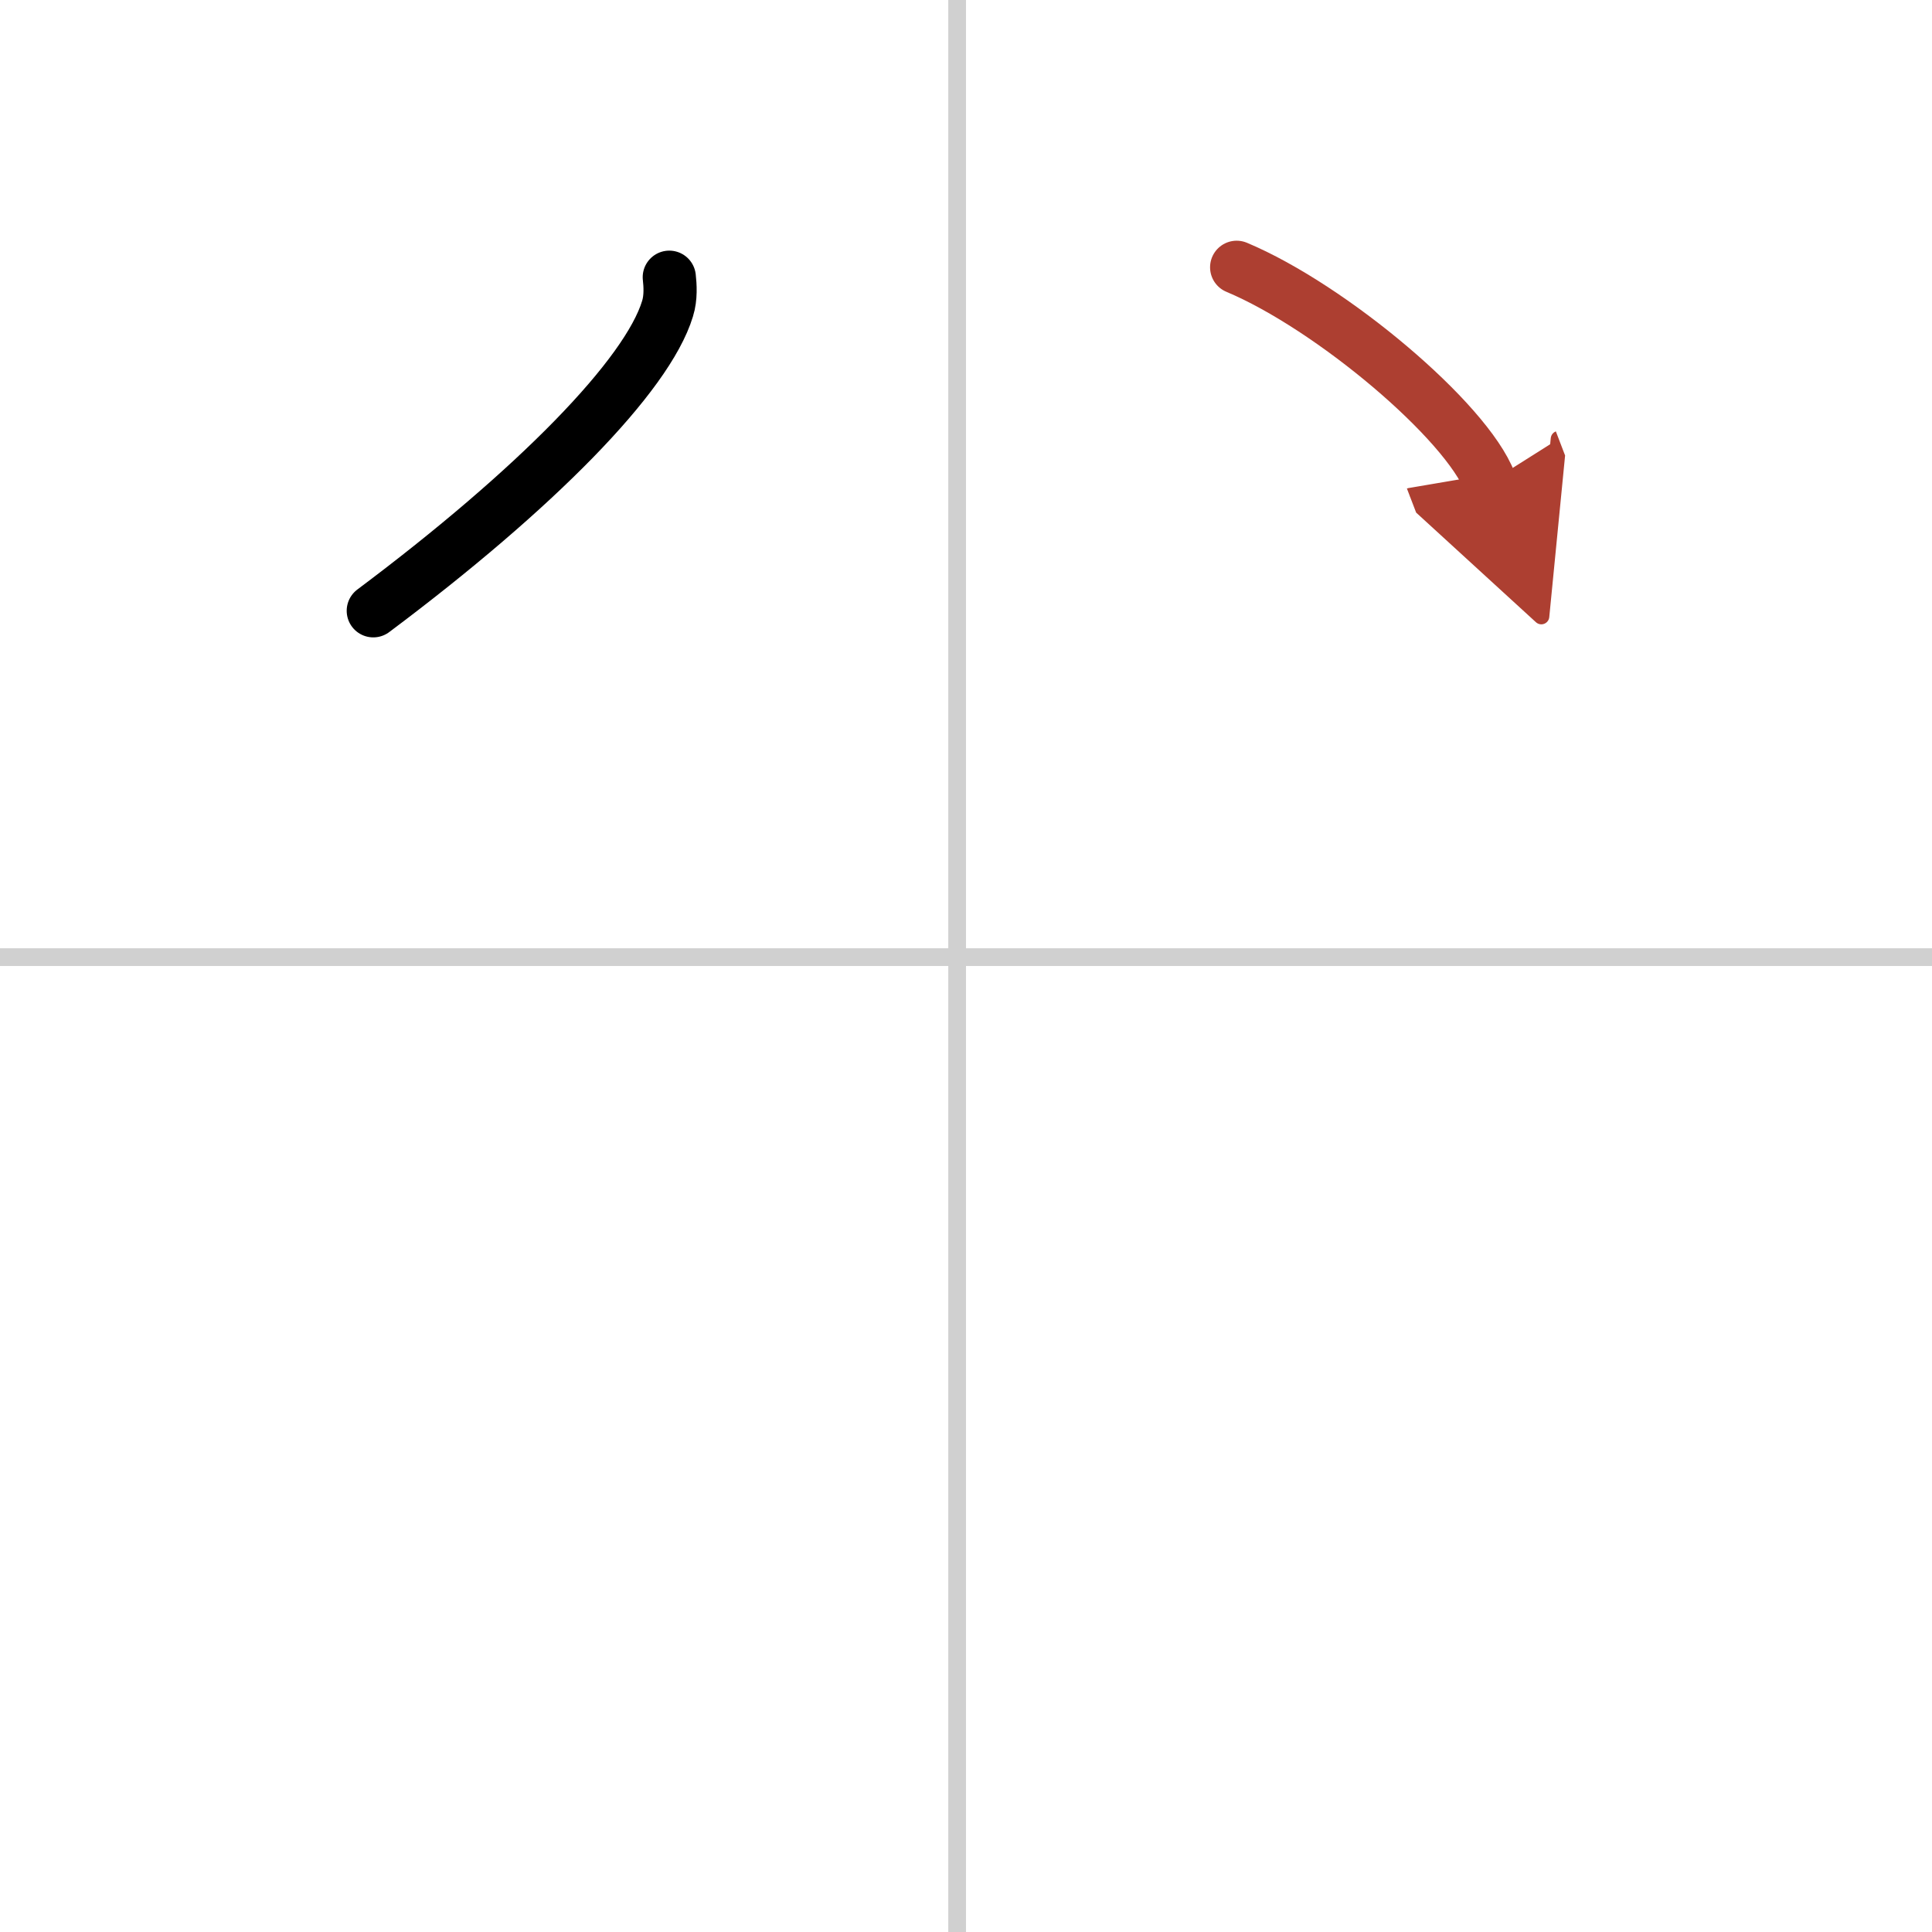 <svg width="400" height="400" viewBox="0 0 109 109" xmlns="http://www.w3.org/2000/svg"><defs><marker id="a" markerWidth="4" orient="auto" refX="1" refY="5" viewBox="0 0 10 10"><polyline points="0 0 10 5 0 10 1 5" fill="#ad3f31" stroke="#ad3f31"/></marker></defs><g fill="none" stroke="#000" stroke-linecap="round" stroke-linejoin="round" stroke-width="3"><rect width="100%" height="100%" fill="#fff" stroke="#fff"/><line x1="54" x2="54" y2="109" stroke="#d0d0d0" stroke-width="1"/><line x2="109" y1="54" y2="54" stroke="#d0d0d0" stroke-width="1"/><path d="m37.76 15.64c0.05 0.44 0.1 1.15-0.1 1.78-1.14 3.76-7.42 10.17-16.6 17.04"/><path d="m69.77 15.08c5.32 2.23 12.96 8.66 14.29 12.13" marker-end="url(#a)" stroke="#ad3f31"/></g></svg>

